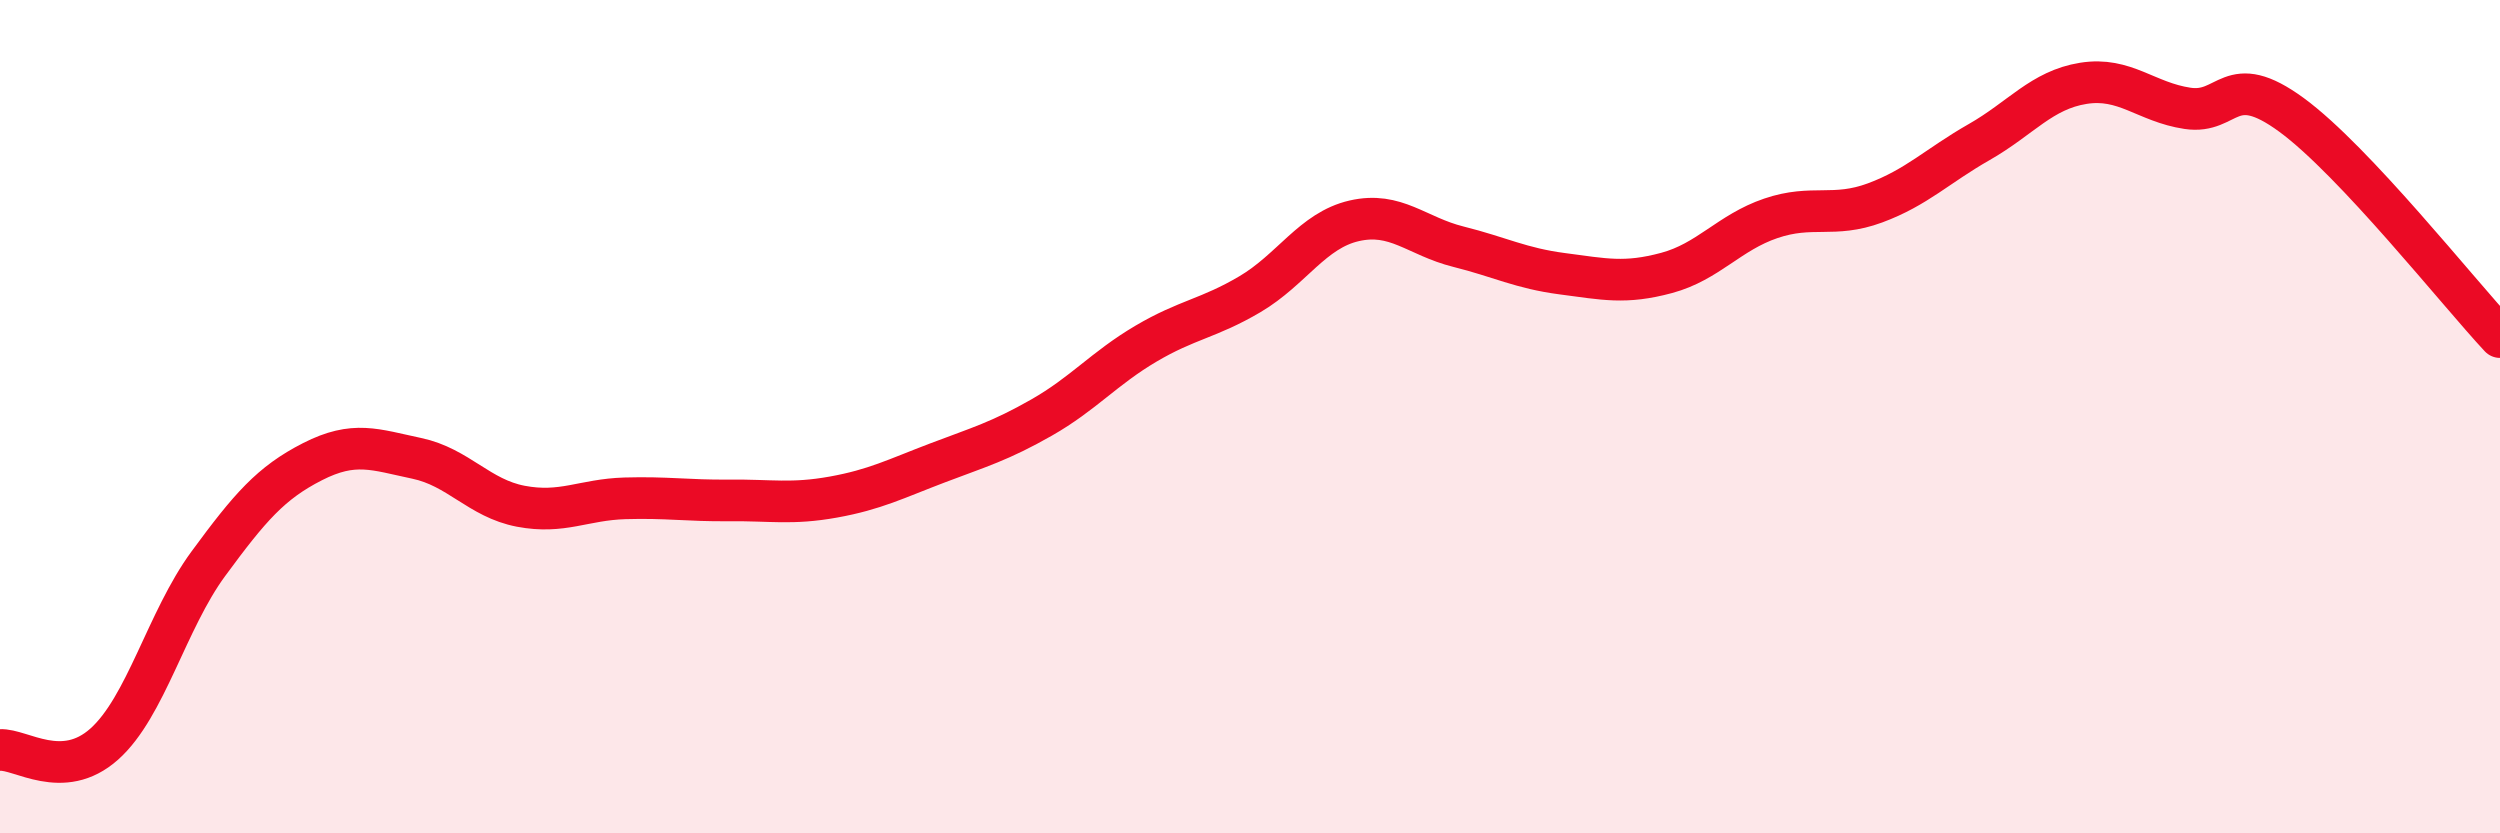 
    <svg width="60" height="20" viewBox="0 0 60 20" xmlns="http://www.w3.org/2000/svg">
      <path
        d="M 0,18 C 0.5,17.97 1.5,18.75 2.5,17.86 C 3.5,16.97 4,14.89 5,13.53 C 6,12.17 6.5,11.59 7.5,11.08 C 8.5,10.57 9,10.79 10,11 C 11,11.21 11.5,11.96 12.5,12.15 C 13.5,12.34 14,11.99 15,11.96 C 16,11.93 16.5,12.02 17.5,12.01 C 18.5,12 19,12.11 20,11.93 C 21,11.75 21.5,11.49 22.5,11.11 C 23.5,10.73 24,10.59 25,10.02 C 26,9.45 26.5,8.84 27.5,8.25 C 28.5,7.66 29,7.65 30,7.06 C 31,6.47 31.5,5.53 32.5,5.3 C 33.5,5.07 34,5.67 35,5.92 C 36,6.17 36.5,6.44 37.5,6.57 C 38.5,6.7 39,6.82 40,6.55 C 41,6.28 41.5,5.58 42.5,5.24 C 43.5,4.9 44,5.24 45,4.87 C 46,4.5 46.5,3.98 47.5,3.41 C 48.5,2.84 49,2.16 50,2 C 51,1.84 51.5,2.45 52.5,2.6 C 53.5,2.75 53.5,1.66 55,2.76 C 56.5,3.86 59,7.02 60,8.09L60 20L0 20Z"
        fill="#EB0A25"
        opacity="0.1"
        stroke-linecap="round"
        stroke-linejoin="round"
      />
      <path
        d="M 0,18 C 0.5,17.97 1.5,18.75 2.5,17.86 C 3.5,16.97 4,14.89 5,13.53 C 6,12.17 6.5,11.59 7.5,11.08 C 8.5,10.57 9,10.79 10,11 C 11,11.21 11.5,11.96 12.5,12.15 C 13.5,12.34 14,11.99 15,11.96 C 16,11.93 16.5,12.02 17.5,12.01 C 18.5,12 19,12.11 20,11.93 C 21,11.75 21.5,11.49 22.5,11.11 C 23.5,10.73 24,10.59 25,10.02 C 26,9.45 26.5,8.84 27.5,8.25 C 28.5,7.66 29,7.65 30,7.06 C 31,6.47 31.5,5.53 32.5,5.3 C 33.5,5.07 34,5.67 35,5.92 C 36,6.17 36.5,6.44 37.5,6.57 C 38.5,6.7 39,6.82 40,6.55 C 41,6.28 41.5,5.58 42.5,5.24 C 43.5,4.9 44,5.24 45,4.87 C 46,4.5 46.5,3.98 47.5,3.41 C 48.5,2.84 49,2.16 50,2 C 51,1.84 51.5,2.45 52.5,2.6 C 53.5,2.75 53.5,1.66 55,2.76 C 56.5,3.86 59,7.02 60,8.09"
        stroke="#EB0A25"
        stroke-width="1"
        fill="none"
        stroke-linecap="round"
        stroke-linejoin="round"
      />
    </svg>
  